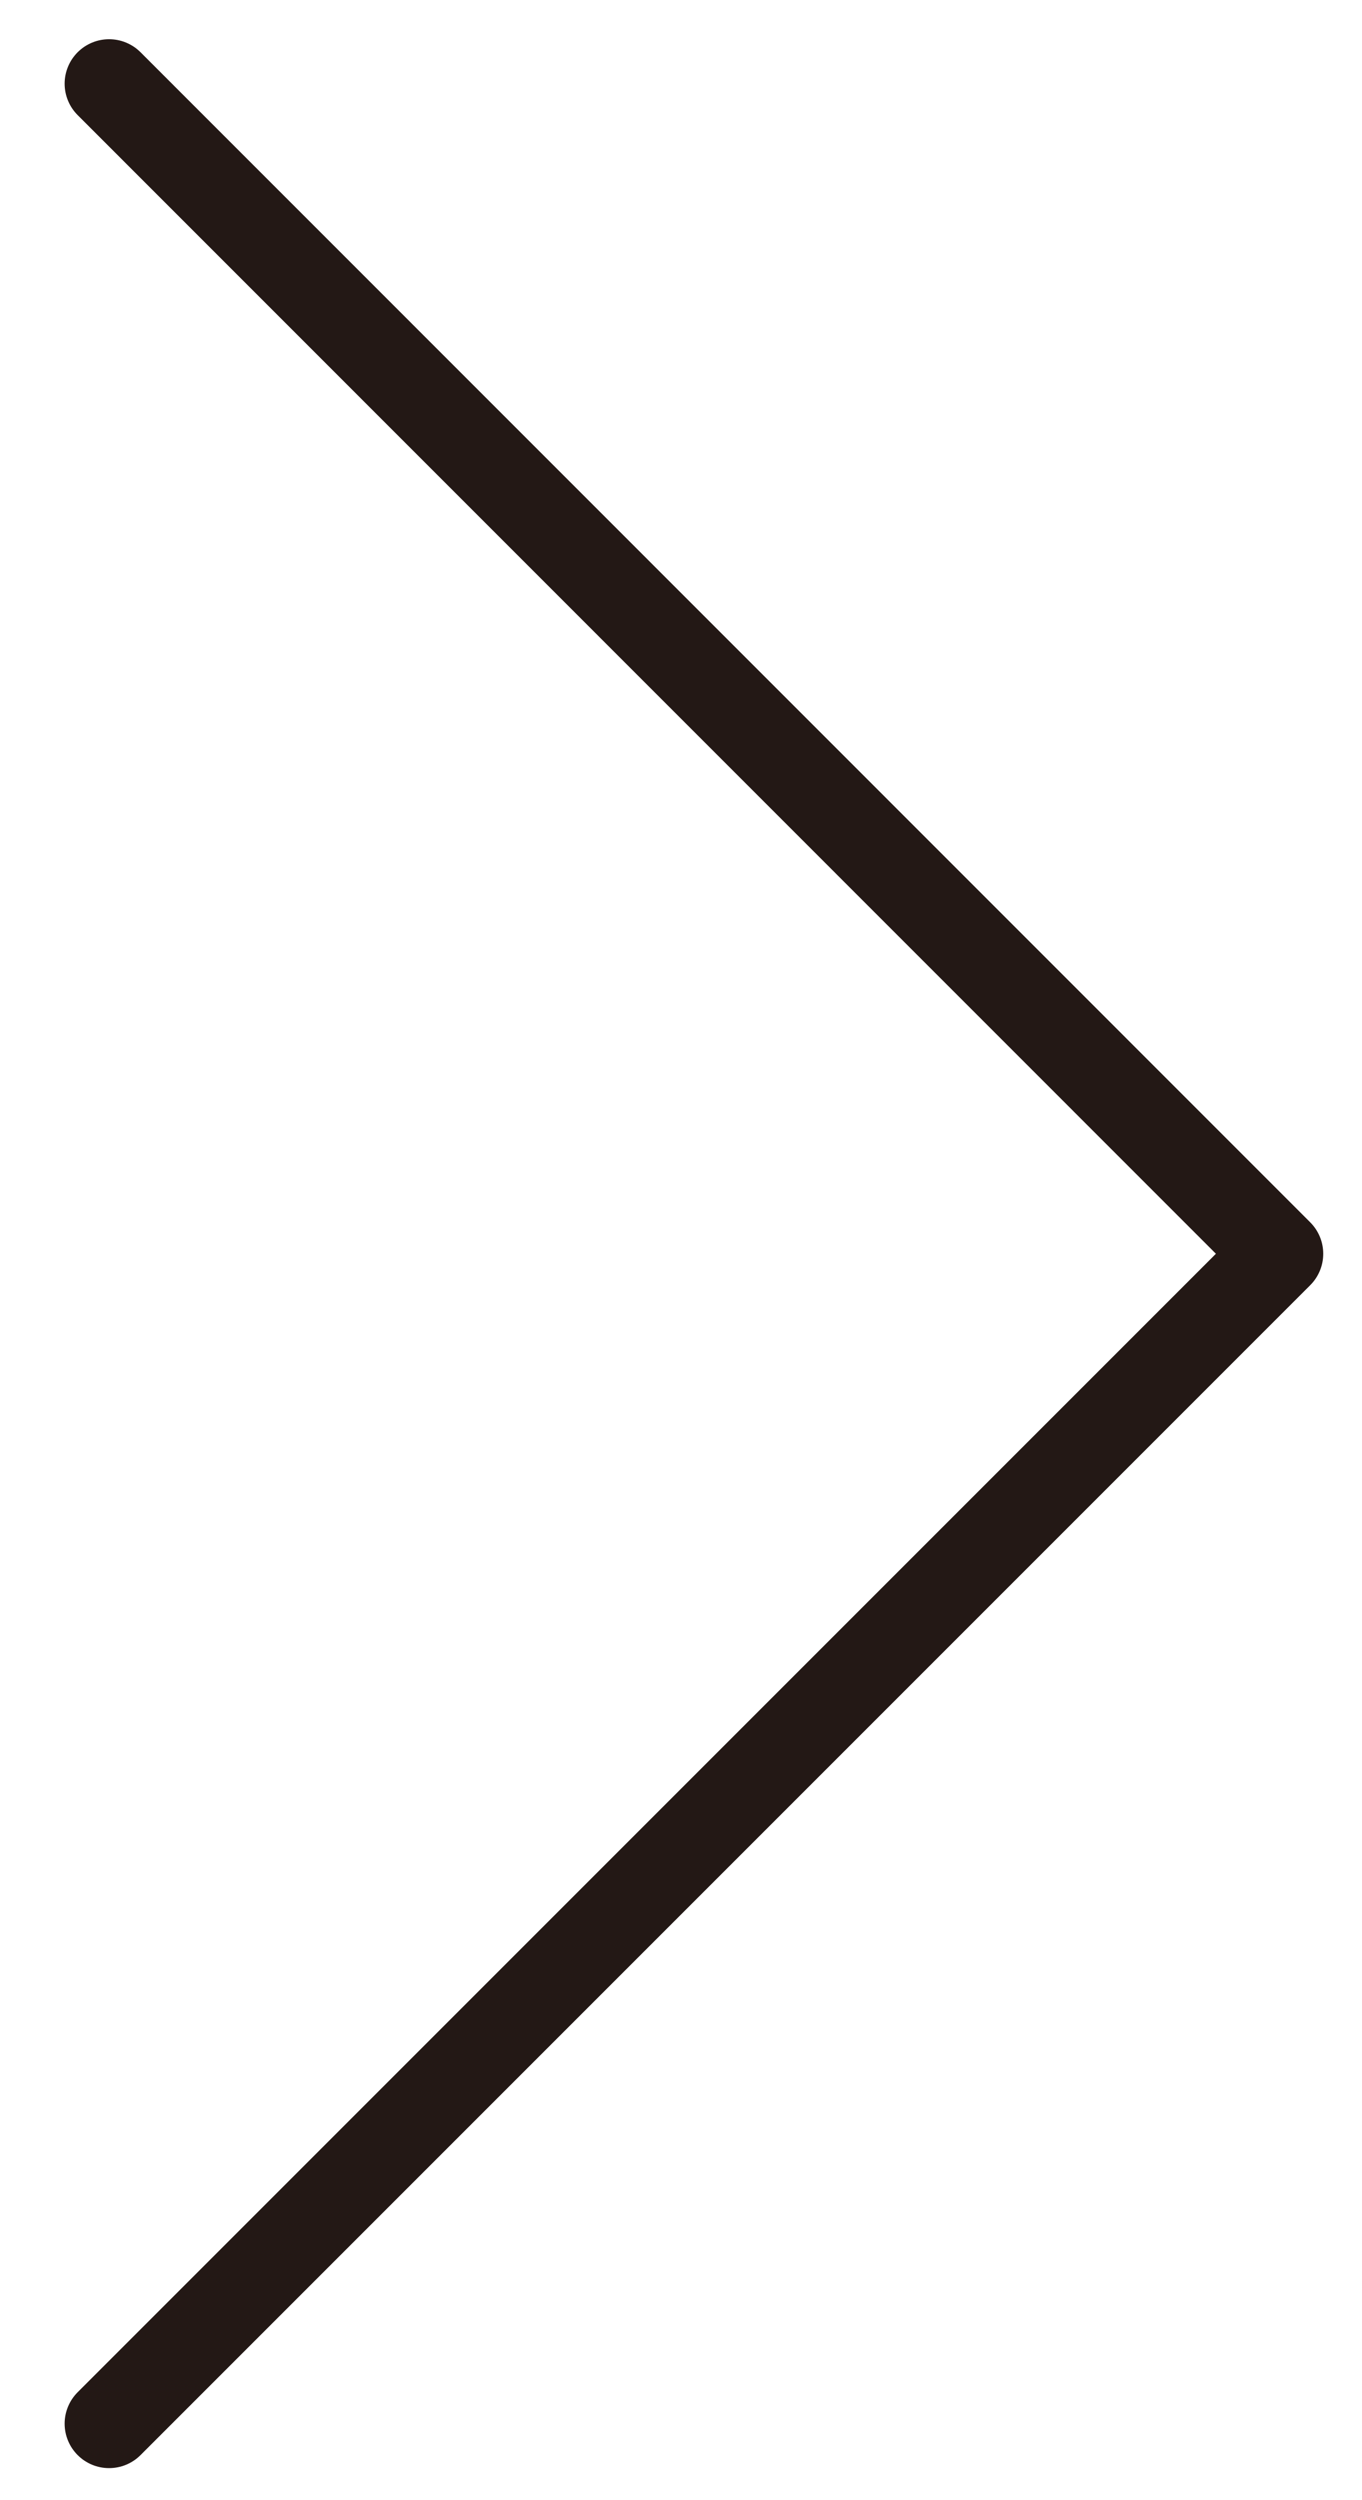 <?xml version="1.0" encoding="utf-8"?>
<!-- Generator: Adobe Illustrator 16.0.4, SVG Export Plug-In . SVG Version: 6.00 Build 0)  -->
<!DOCTYPE svg PUBLIC "-//W3C//DTD SVG 1.1//EN" "http://www.w3.org/Graphics/SVG/1.1/DTD/svg11.dtd">
<svg version="1.1" id="レイヤー_1" xmlns="http://www.w3.org/2000/svg" xmlns:xlink="http://www.w3.org/1999/xlink" x="0px"
	 y="0px" width="15.319px" height="28.114px" viewBox="0 0 15.319 28.114" enable-background="new 0 0 15.319 28.114"
	 xml:space="preserve">
<polyline fill="none" stroke="#231815" stroke-linecap="round" stroke-linejoin="round" stroke-miterlimit="10" points="
	1.227,27.255 14.383,14.099 1.227,0.941 "/>
</svg>
